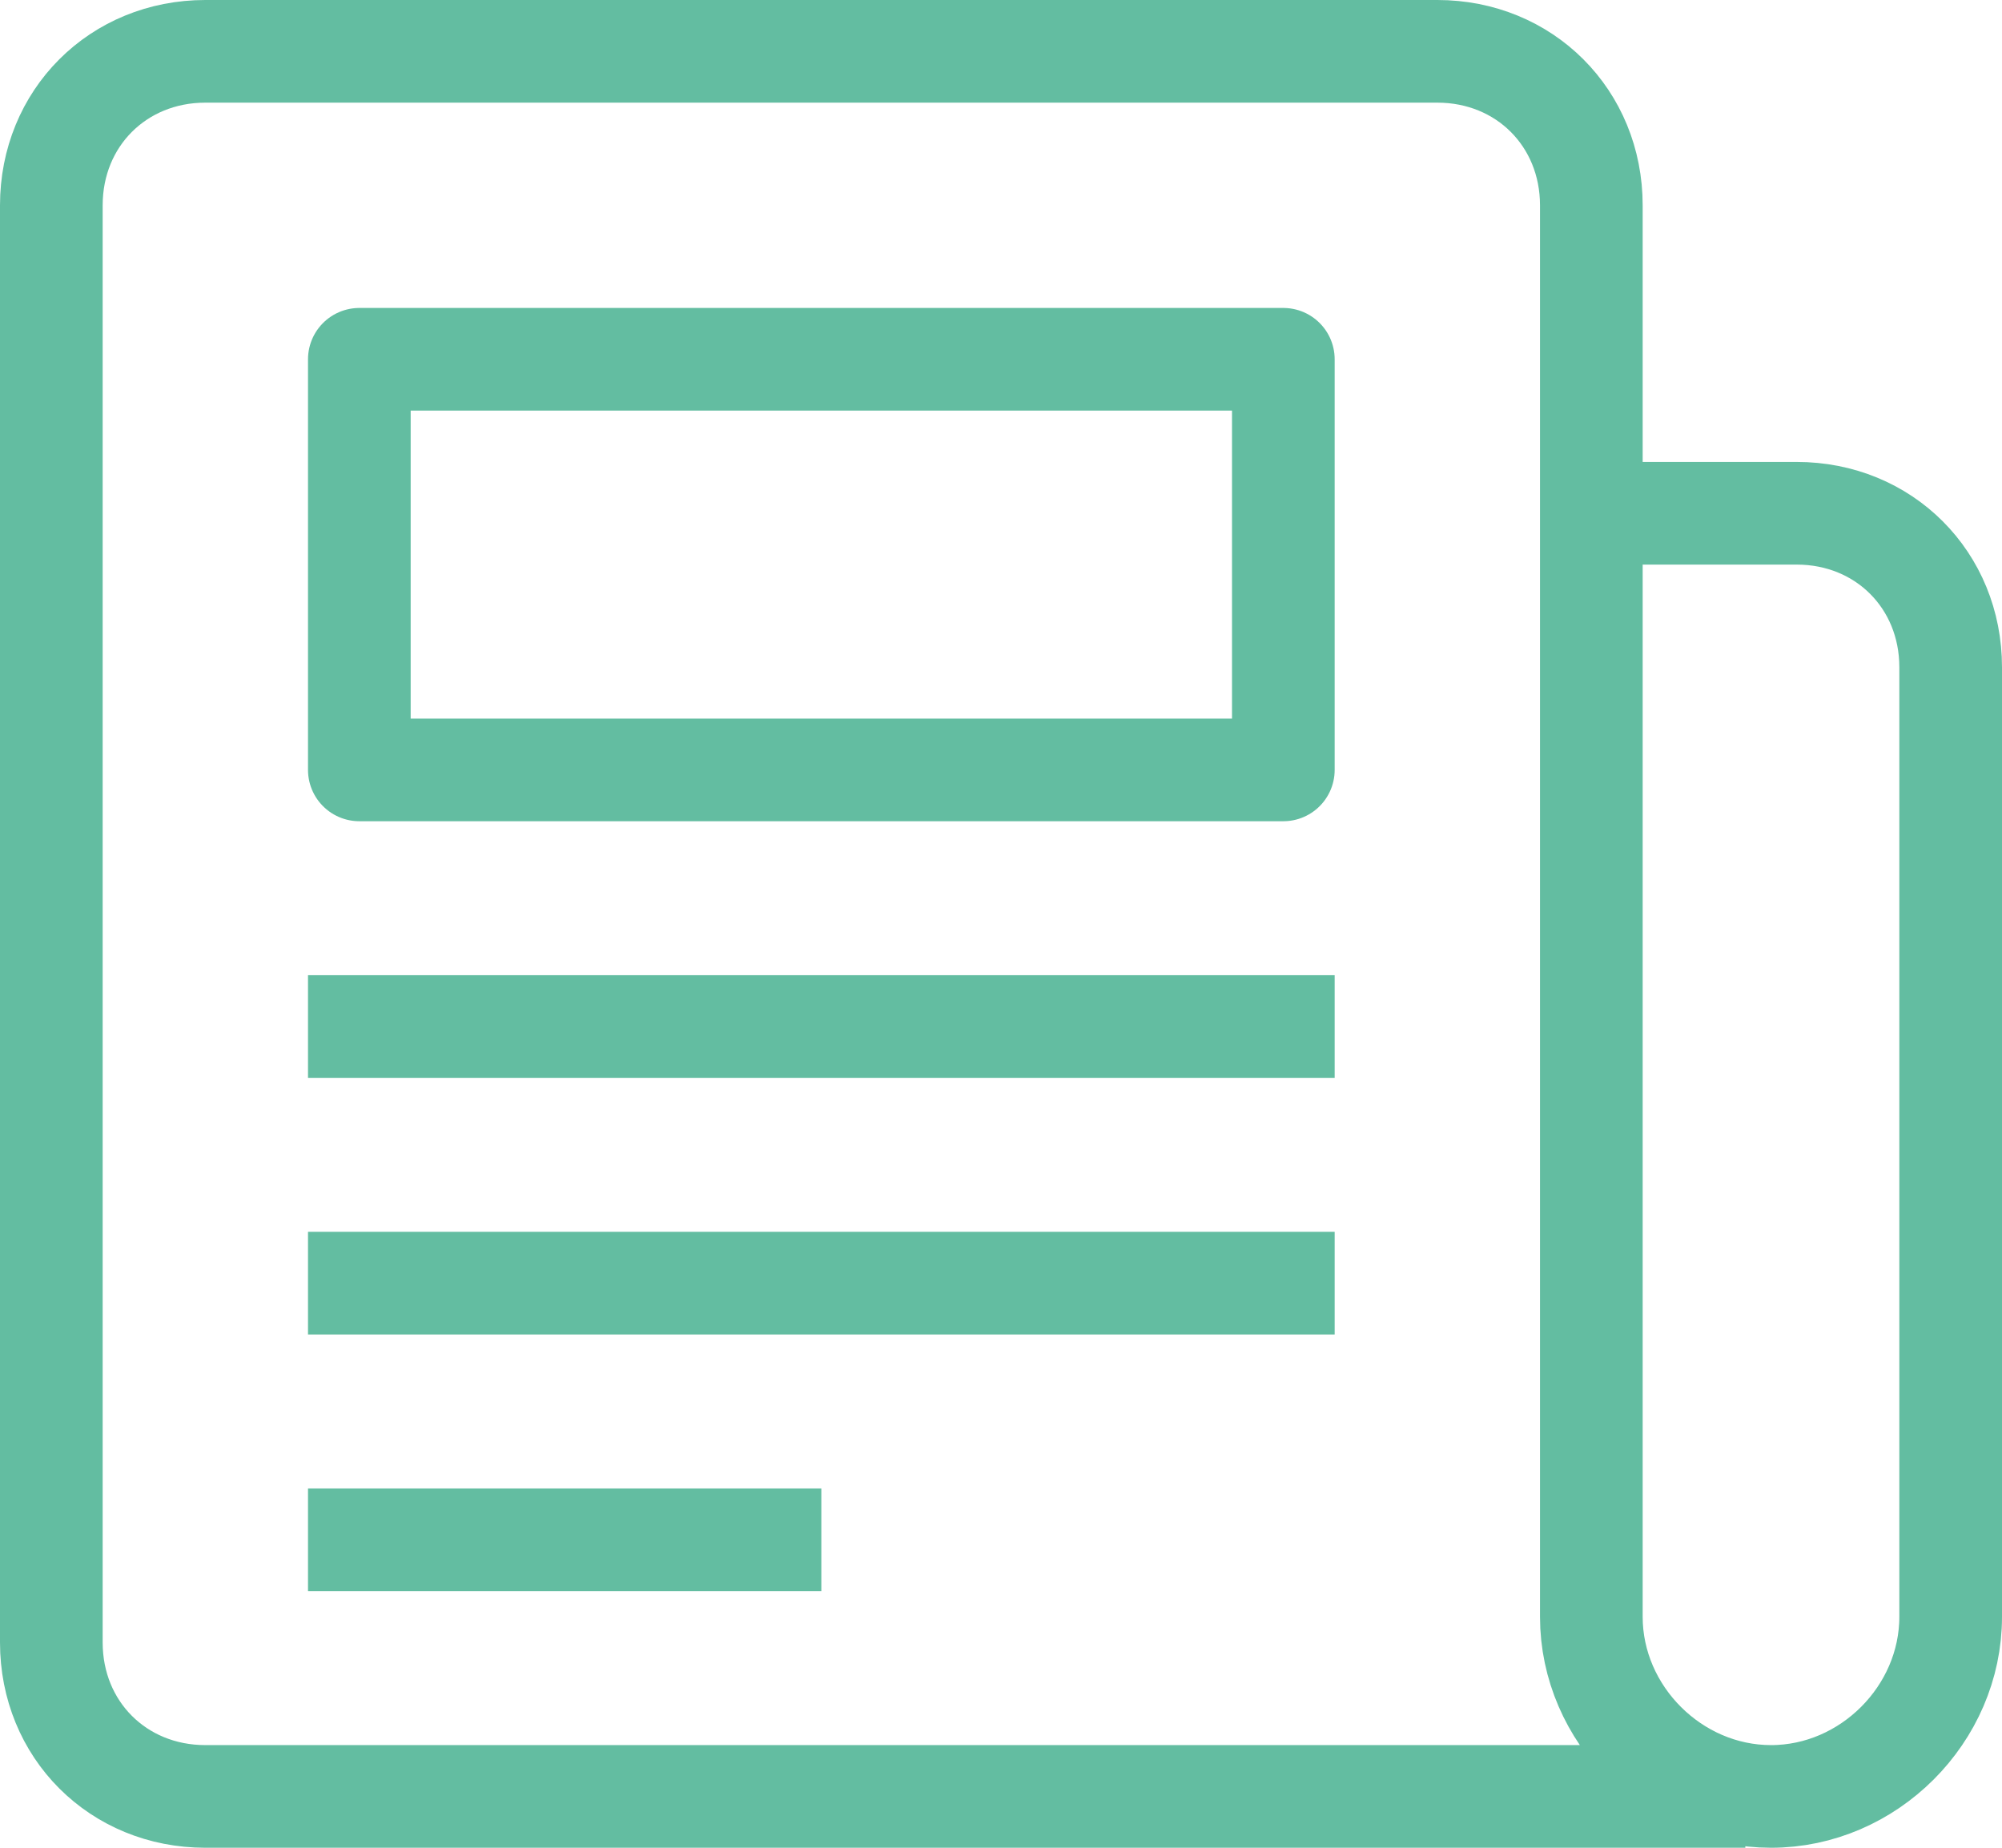 <?xml version="1.0" encoding="utf-8"?>
<!-- Generator: Adobe Illustrator 23.0.1, SVG Export Plug-In . SVG Version: 6.00 Build 0)  -->
<svg version="1.1" id="Layer_1" xmlns="http://www.w3.org/2000/svg" xmlns:xlink="http://www.w3.org/1999/xlink" x="0px" y="0px"
	 viewBox="0 0 39 36" style="enable-background:new 0 0 39 36;" xml:space="preserve">
<style type="text/css">
	.st0{fill:none;stroke:#63BDA1;stroke-width:2;stroke-linejoin:round;}
	.st1{fill:none;stroke:#63BDA1;stroke-width:2;stroke-miterlimit:10;}
</style>
<title>news_icon</title>
<rect x="7" y="7" class="st0" width="18" height="8"/>
<line class="st1" x1="6" y1="20" x2="26" y2="20"/>
<line class="st1" x1="6" y1="25" x2="26" y2="25"/>
<line class="st1" x1="6" y1="30" x2="16" y2="30"/>
<path class="st1" d="M31,10h4c1.7,0,3,1.3,3,3v18.5c0,1.9-1.6,3.5-3.5,3.5S31,33.4,31,31.5V4c0-1.7-1.3-3-3-3H4C2.3,1,1,2.3,1,4v28
	c0,1.7,1.3,3,3,3h30"/>
</svg>

